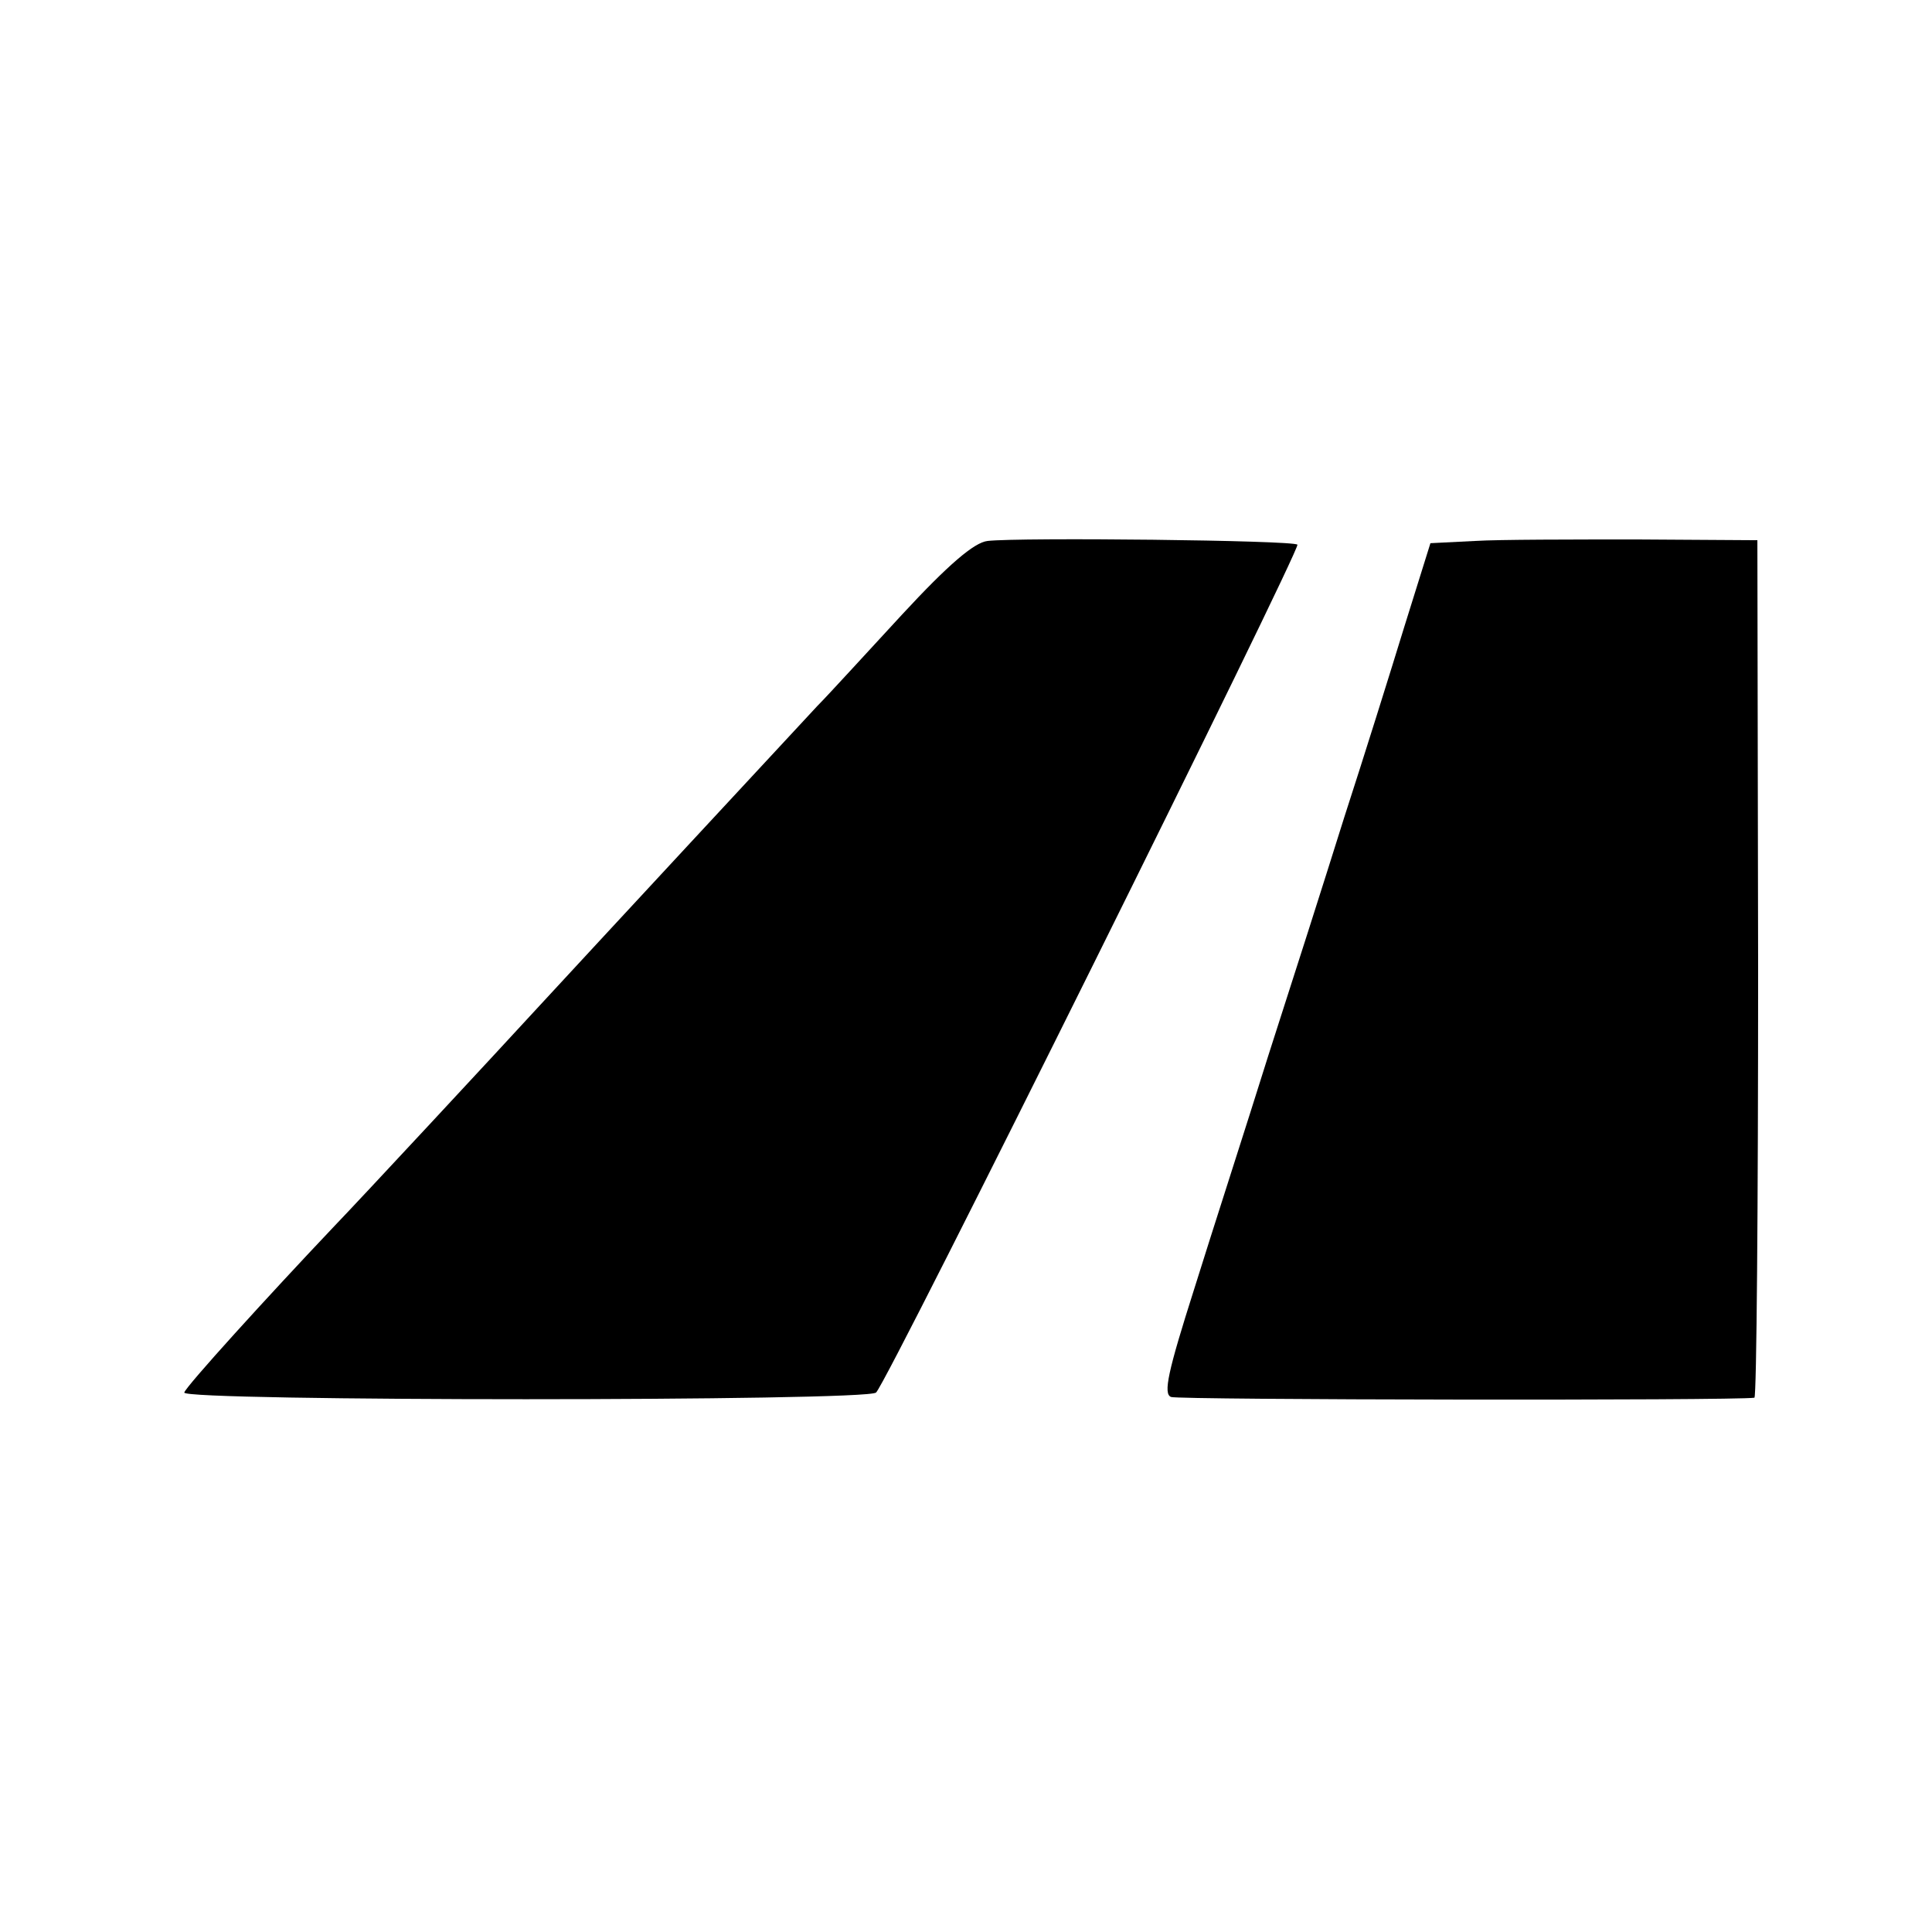 <?xml version="1.0" standalone="no"?>
<!DOCTYPE svg PUBLIC "-//W3C//DTD SVG 20010904//EN"
 "http://www.w3.org/TR/2001/REC-SVG-20010904/DTD/svg10.dtd">
<svg version="1.0" xmlns="http://www.w3.org/2000/svg"
 width="260pt" height="260pt" viewBox="0 0 260 260"
 preserveAspectRatio="xMidYMid meet">
<g transform="translate(0,260) scale(0.1,-0.1)"
fill="#000000" stroke="none">
<path d="M1329 1872 c-18 -2 -53 -32 -115 -99 -49 -53 -100 -109 -114 -123
-28 -30 -309 -333 -380 -410 -44 -48 -239 -258 -270 -290 -91 -96 -200 -216
-202 -224 -4 -12 920 -12 931 0 17 17 572 1136 567 1141 -5 6 -374 10 -417 5z"/>
<path d="M1985 1872 l-60 -3 -35 -112 c-19 -62 -55 -177 -81 -257 -25 -80 -71
-224 -102 -320 -30 -96 -76 -238 -100 -315 -35 -110 -42 -141 -31 -145 10 -4
758 -5 785 -1 3 1 5 260 5 577 l-1 577 -160 1 c-88 0 -187 0 -220 -2z"/>
</g>
</svg>
